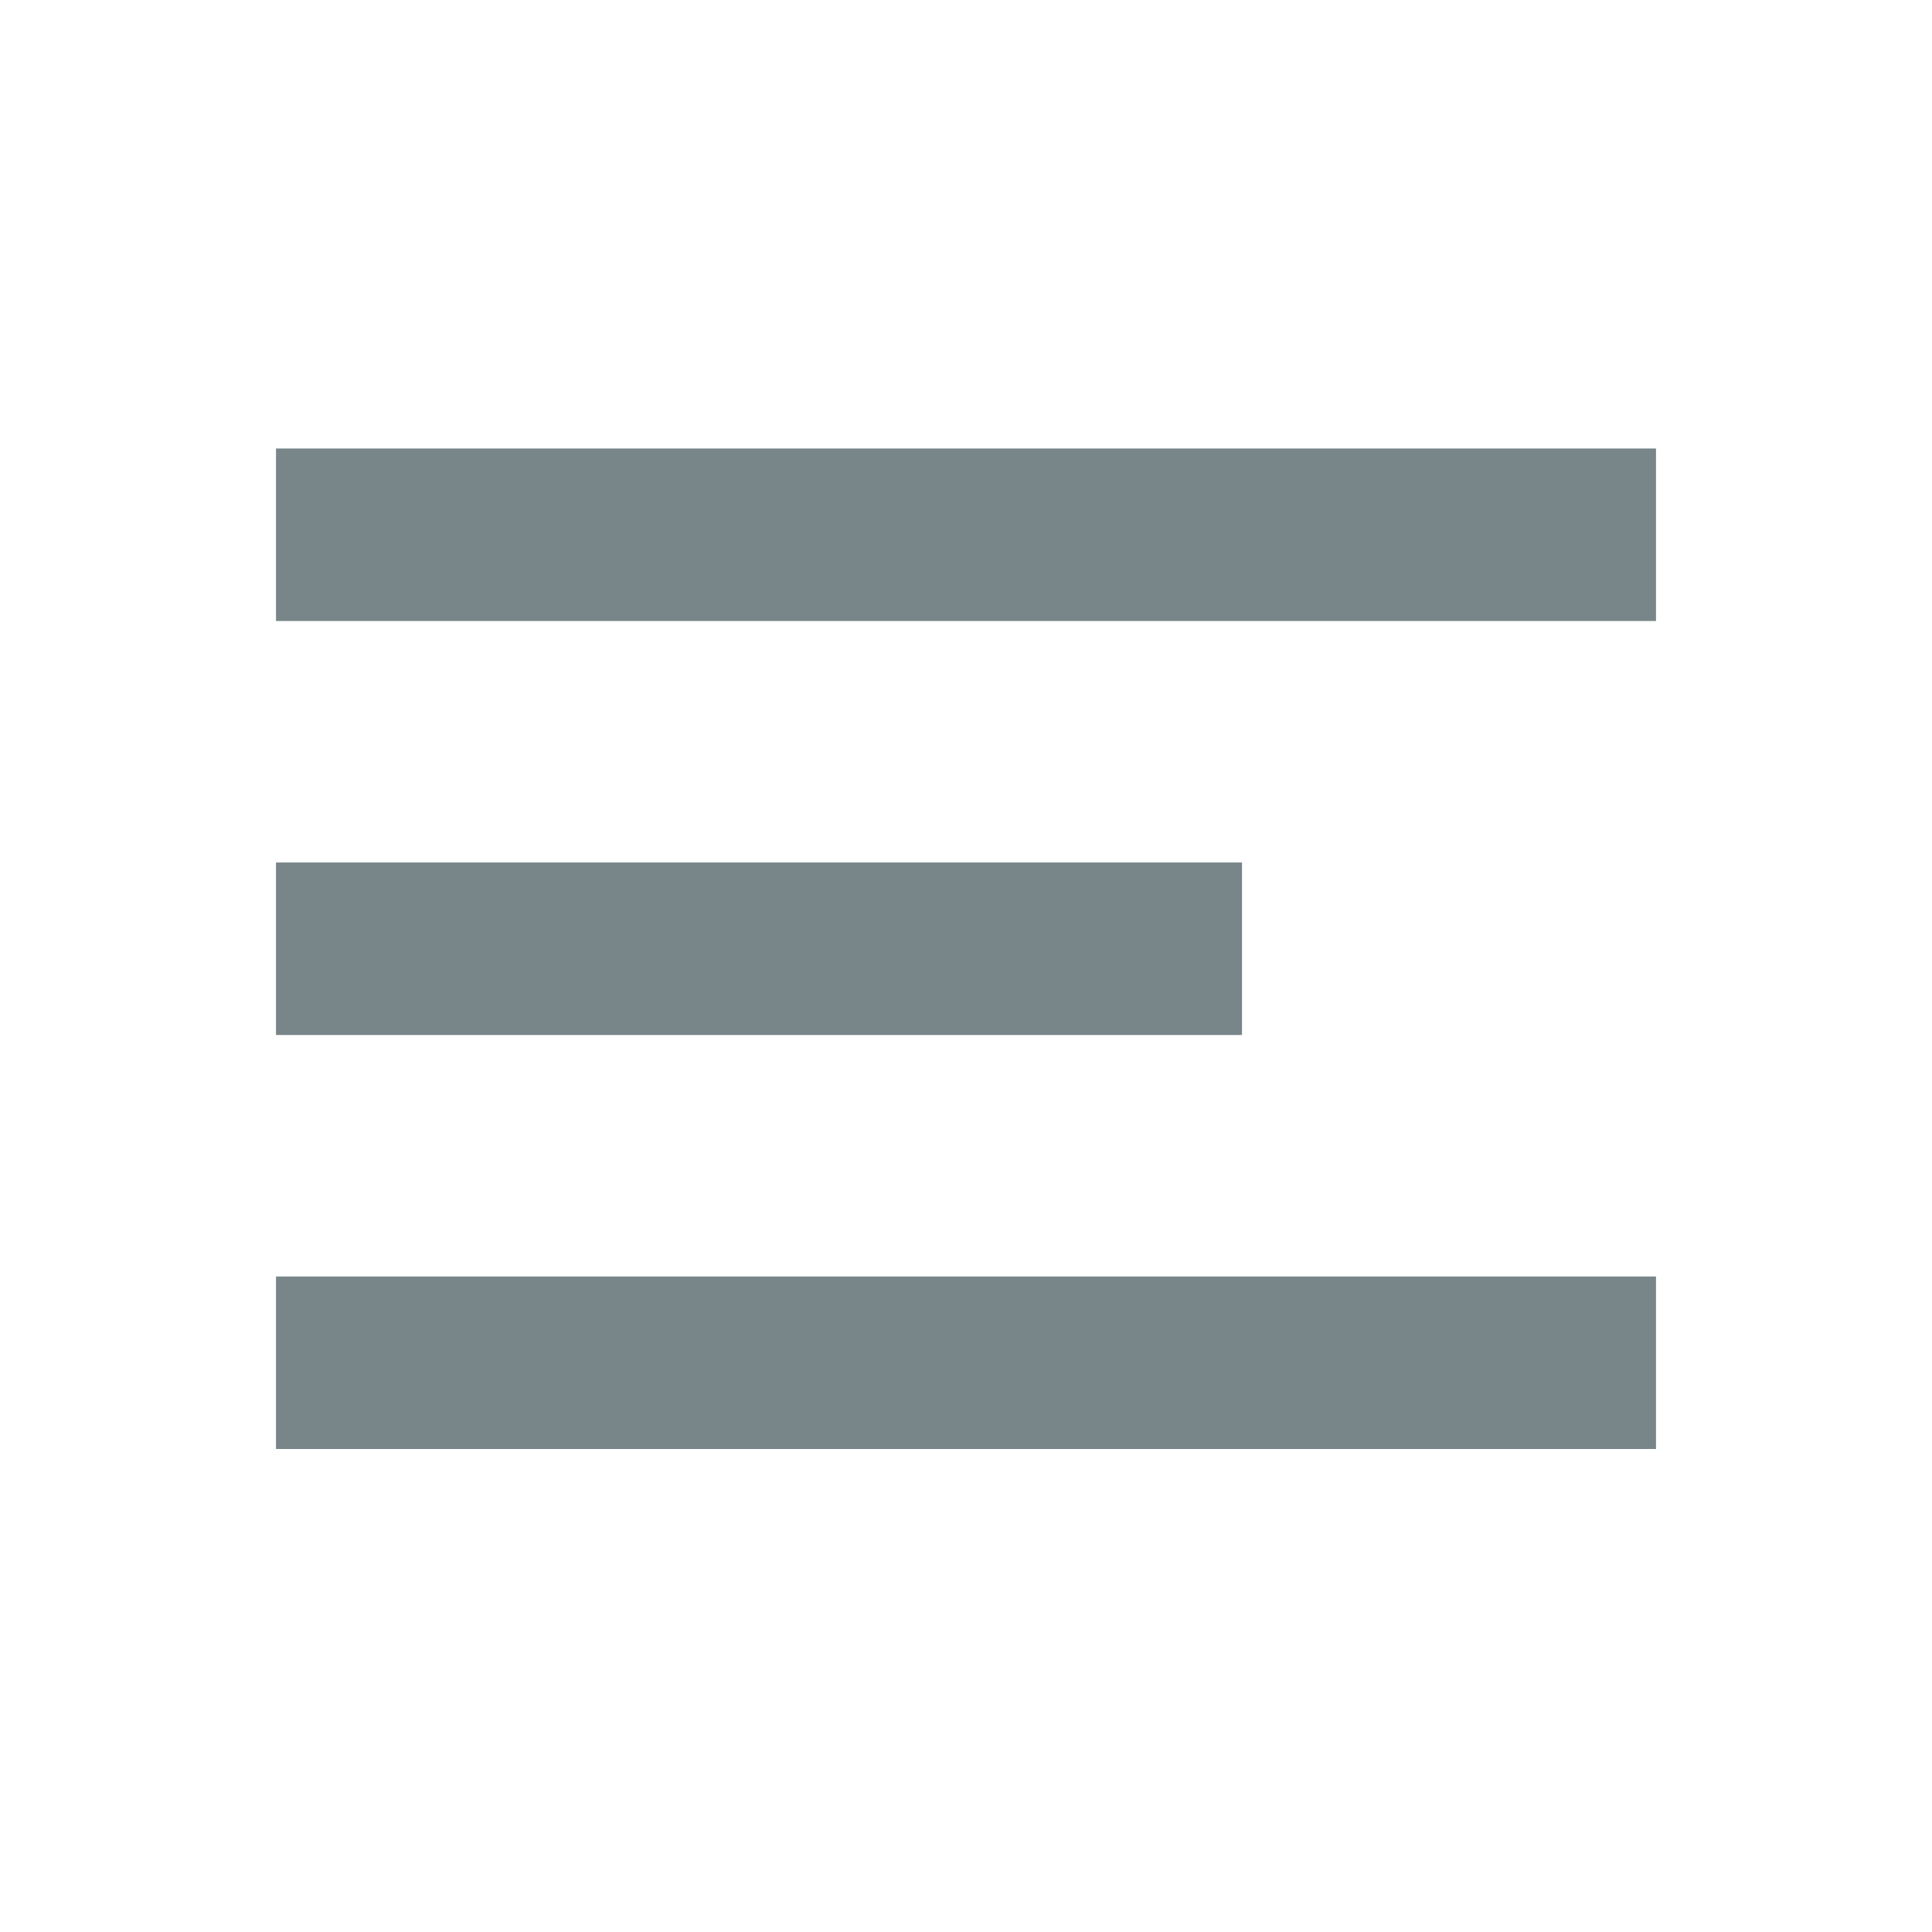 <svg width="28" height="28" viewBox="0 0 28 28" fill="none" xmlns="http://www.w3.org/2000/svg">
<line x1="5.25" y1="7.75" x2="22.75" y2="7.75" stroke="#788589" stroke-width="2.5" stroke-linecap="square"/>
<line x1="5.25" y1="13.75" x2="16.75" y2="13.75" stroke="#788589" stroke-width="2.5" stroke-linecap="square"/>
<line x1="5.25" y1="19.75" x2="22.75" y2="19.75" stroke="#788589" stroke-width="2.5" stroke-linecap="square"/>
</svg>
